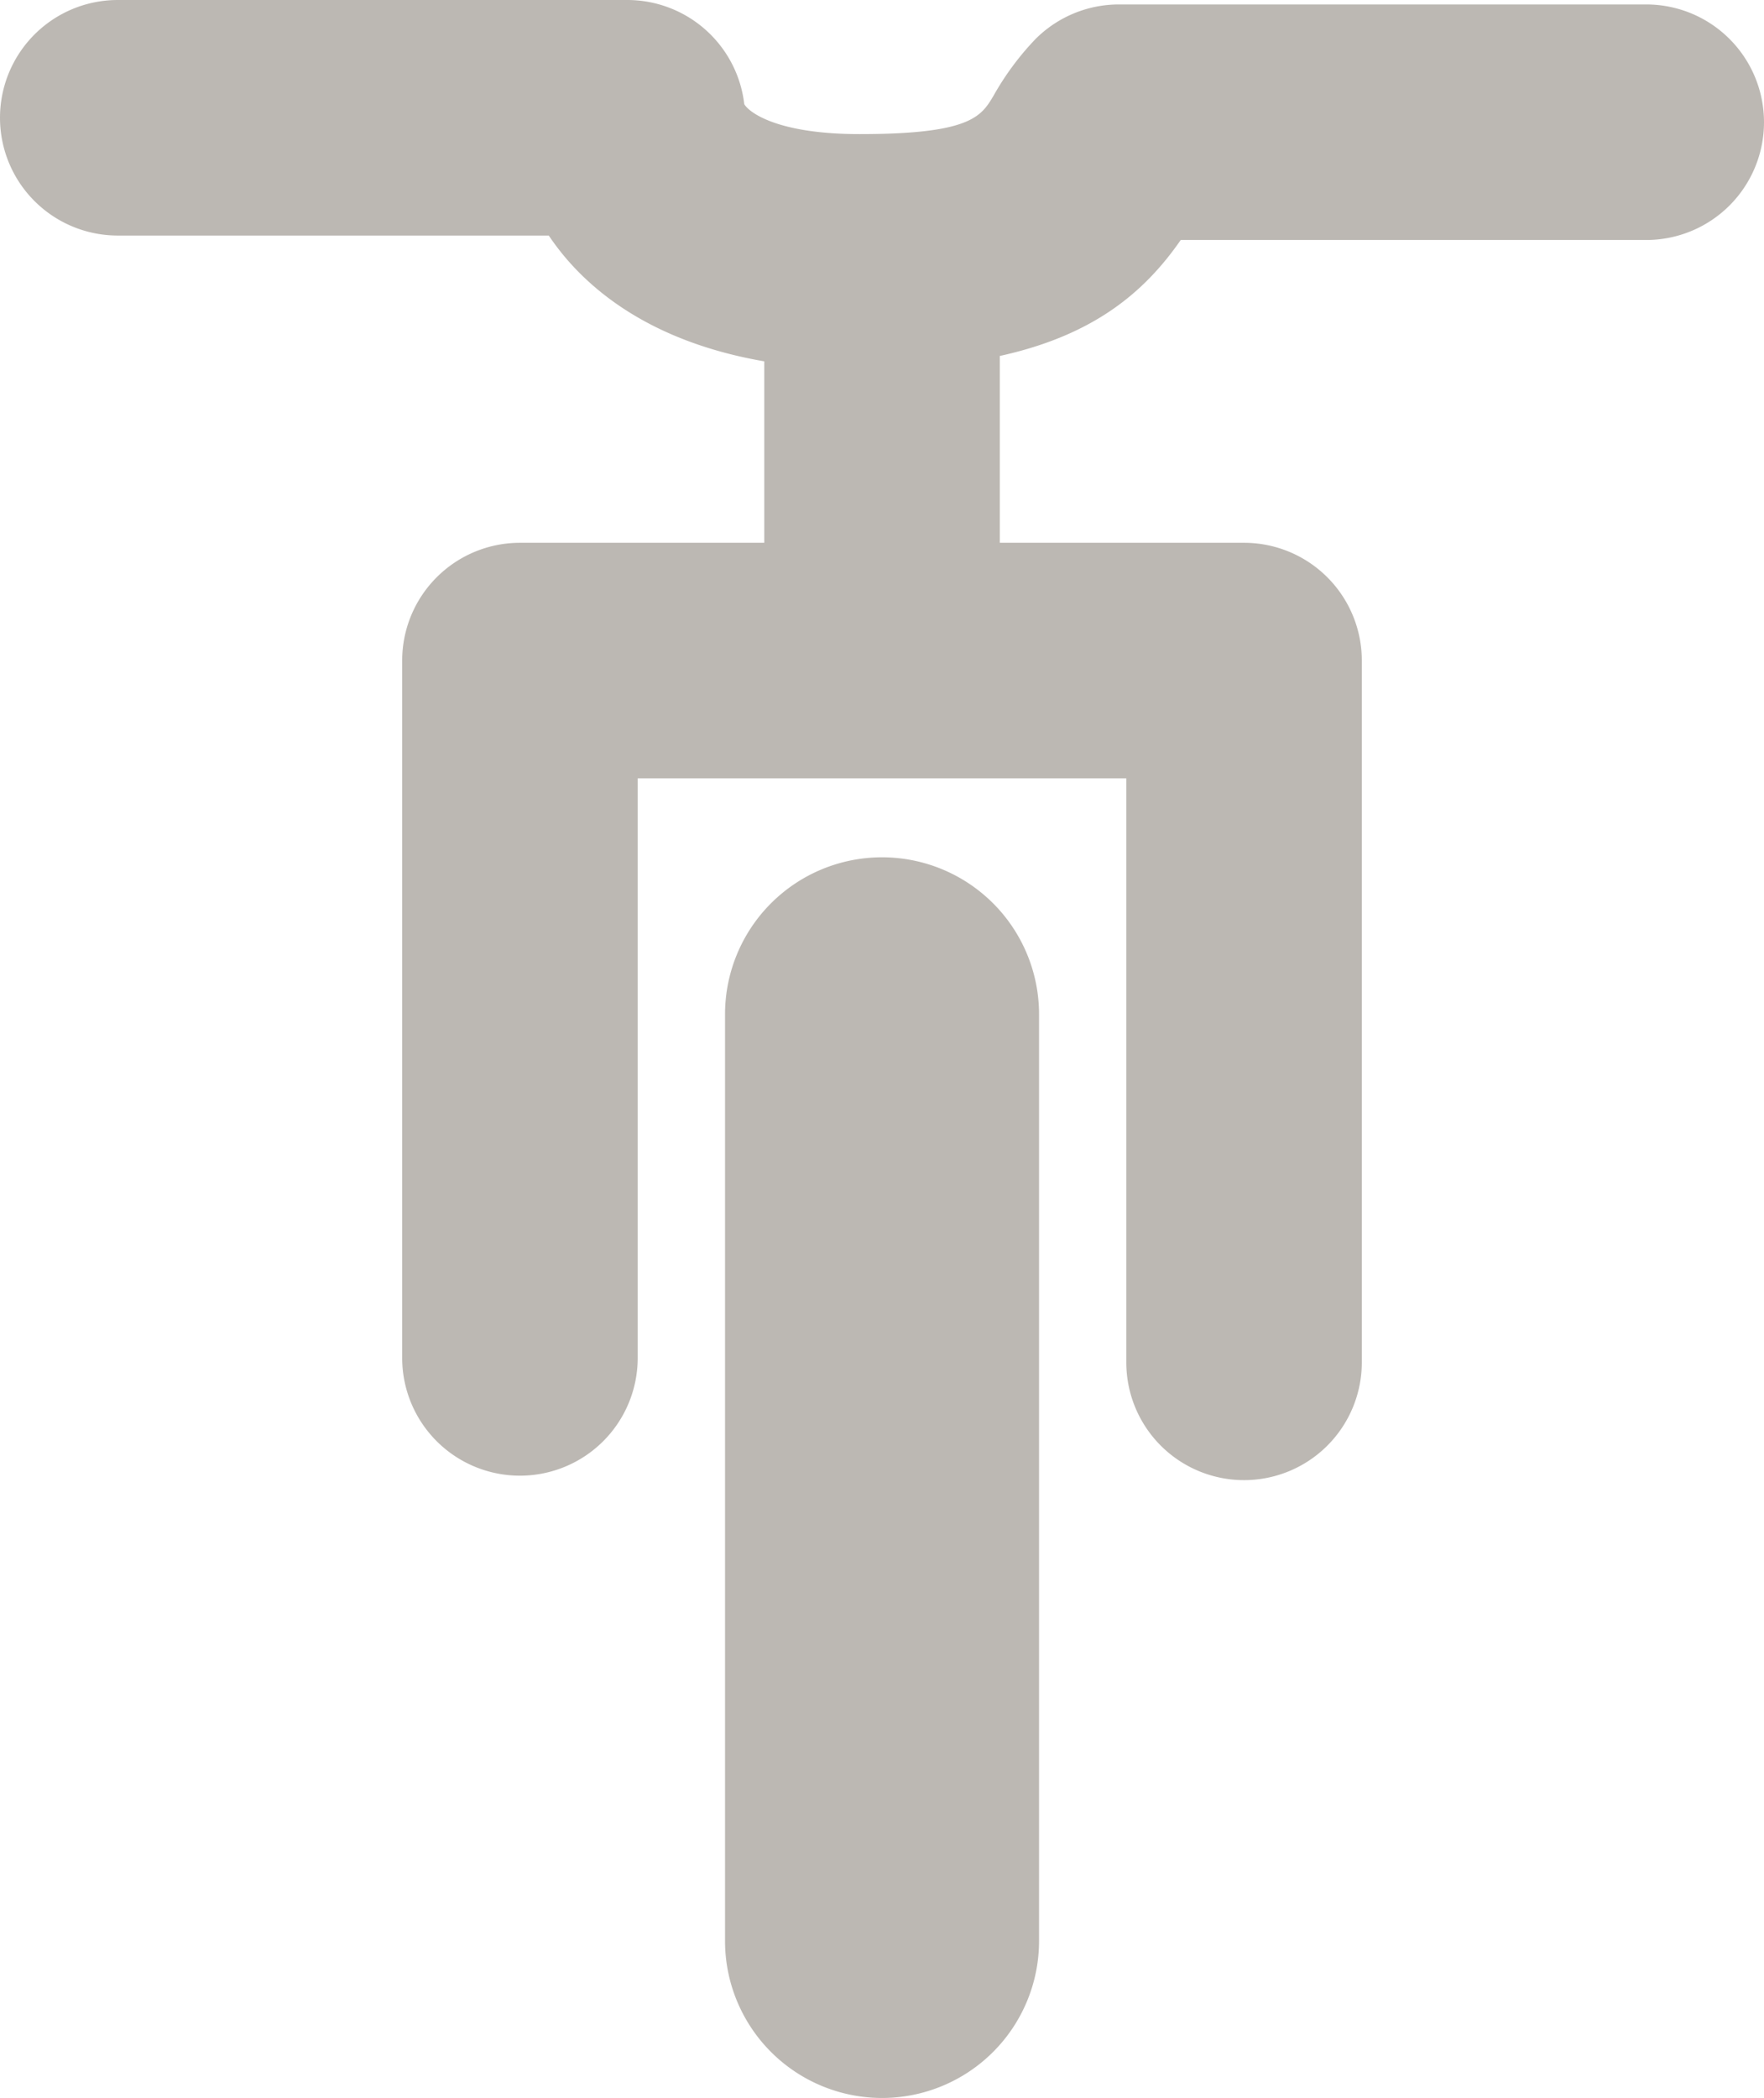 <?xml version="1.0" encoding="UTF-8"?>
<svg xmlns="http://www.w3.org/2000/svg" id="Ebene_1" data-name="Ebene 1" width="251.047" height="298.541" viewBox="0 0 251.047 298.541">
  <defs>
    <style>.cls-1{fill:#bcb8b3;}</style>
  </defs>
  <path class="cls-1" d="M234.288.633H159.232a16.766,16.766,0,0,0-11.849,4.91,39.756,39.756,0,0,0-5.99,8.085c-1.746,2.935-3.251,5.455-19.05,5.455-11.86,0-15.81-3.164-16.421-4.266A16.764,16.764,0,0,0,89.272,0H16.759a16.759,16.759,0,1,0,0,33.518H78.1c5.248,7.829,14.826,15.171,30.67,17.901V77.238H73.997a16.763,16.763,0,0,0-16.759,16.759v99.234a16.759,16.759,0,0,0,33.518,0V110.756h69.535v83.108a16.759,16.759,0,1,0,33.518,0V93.997a16.763,16.763,0,0,0-16.759-16.759H142.288V50.654c12.909-2.839,20.325-8.668,25.75-16.503h66.25a16.759,16.759,0,0,0,0-33.518Z"></path>
  <path class="cls-1" d="M125.529,298.541a22.346,22.346,0,0,1-22.345-22.345V144.339a22.345,22.345,0,0,1,44.691,0V276.196A22.346,22.346,0,0,1,125.529,298.541Z"></path>
</svg>
